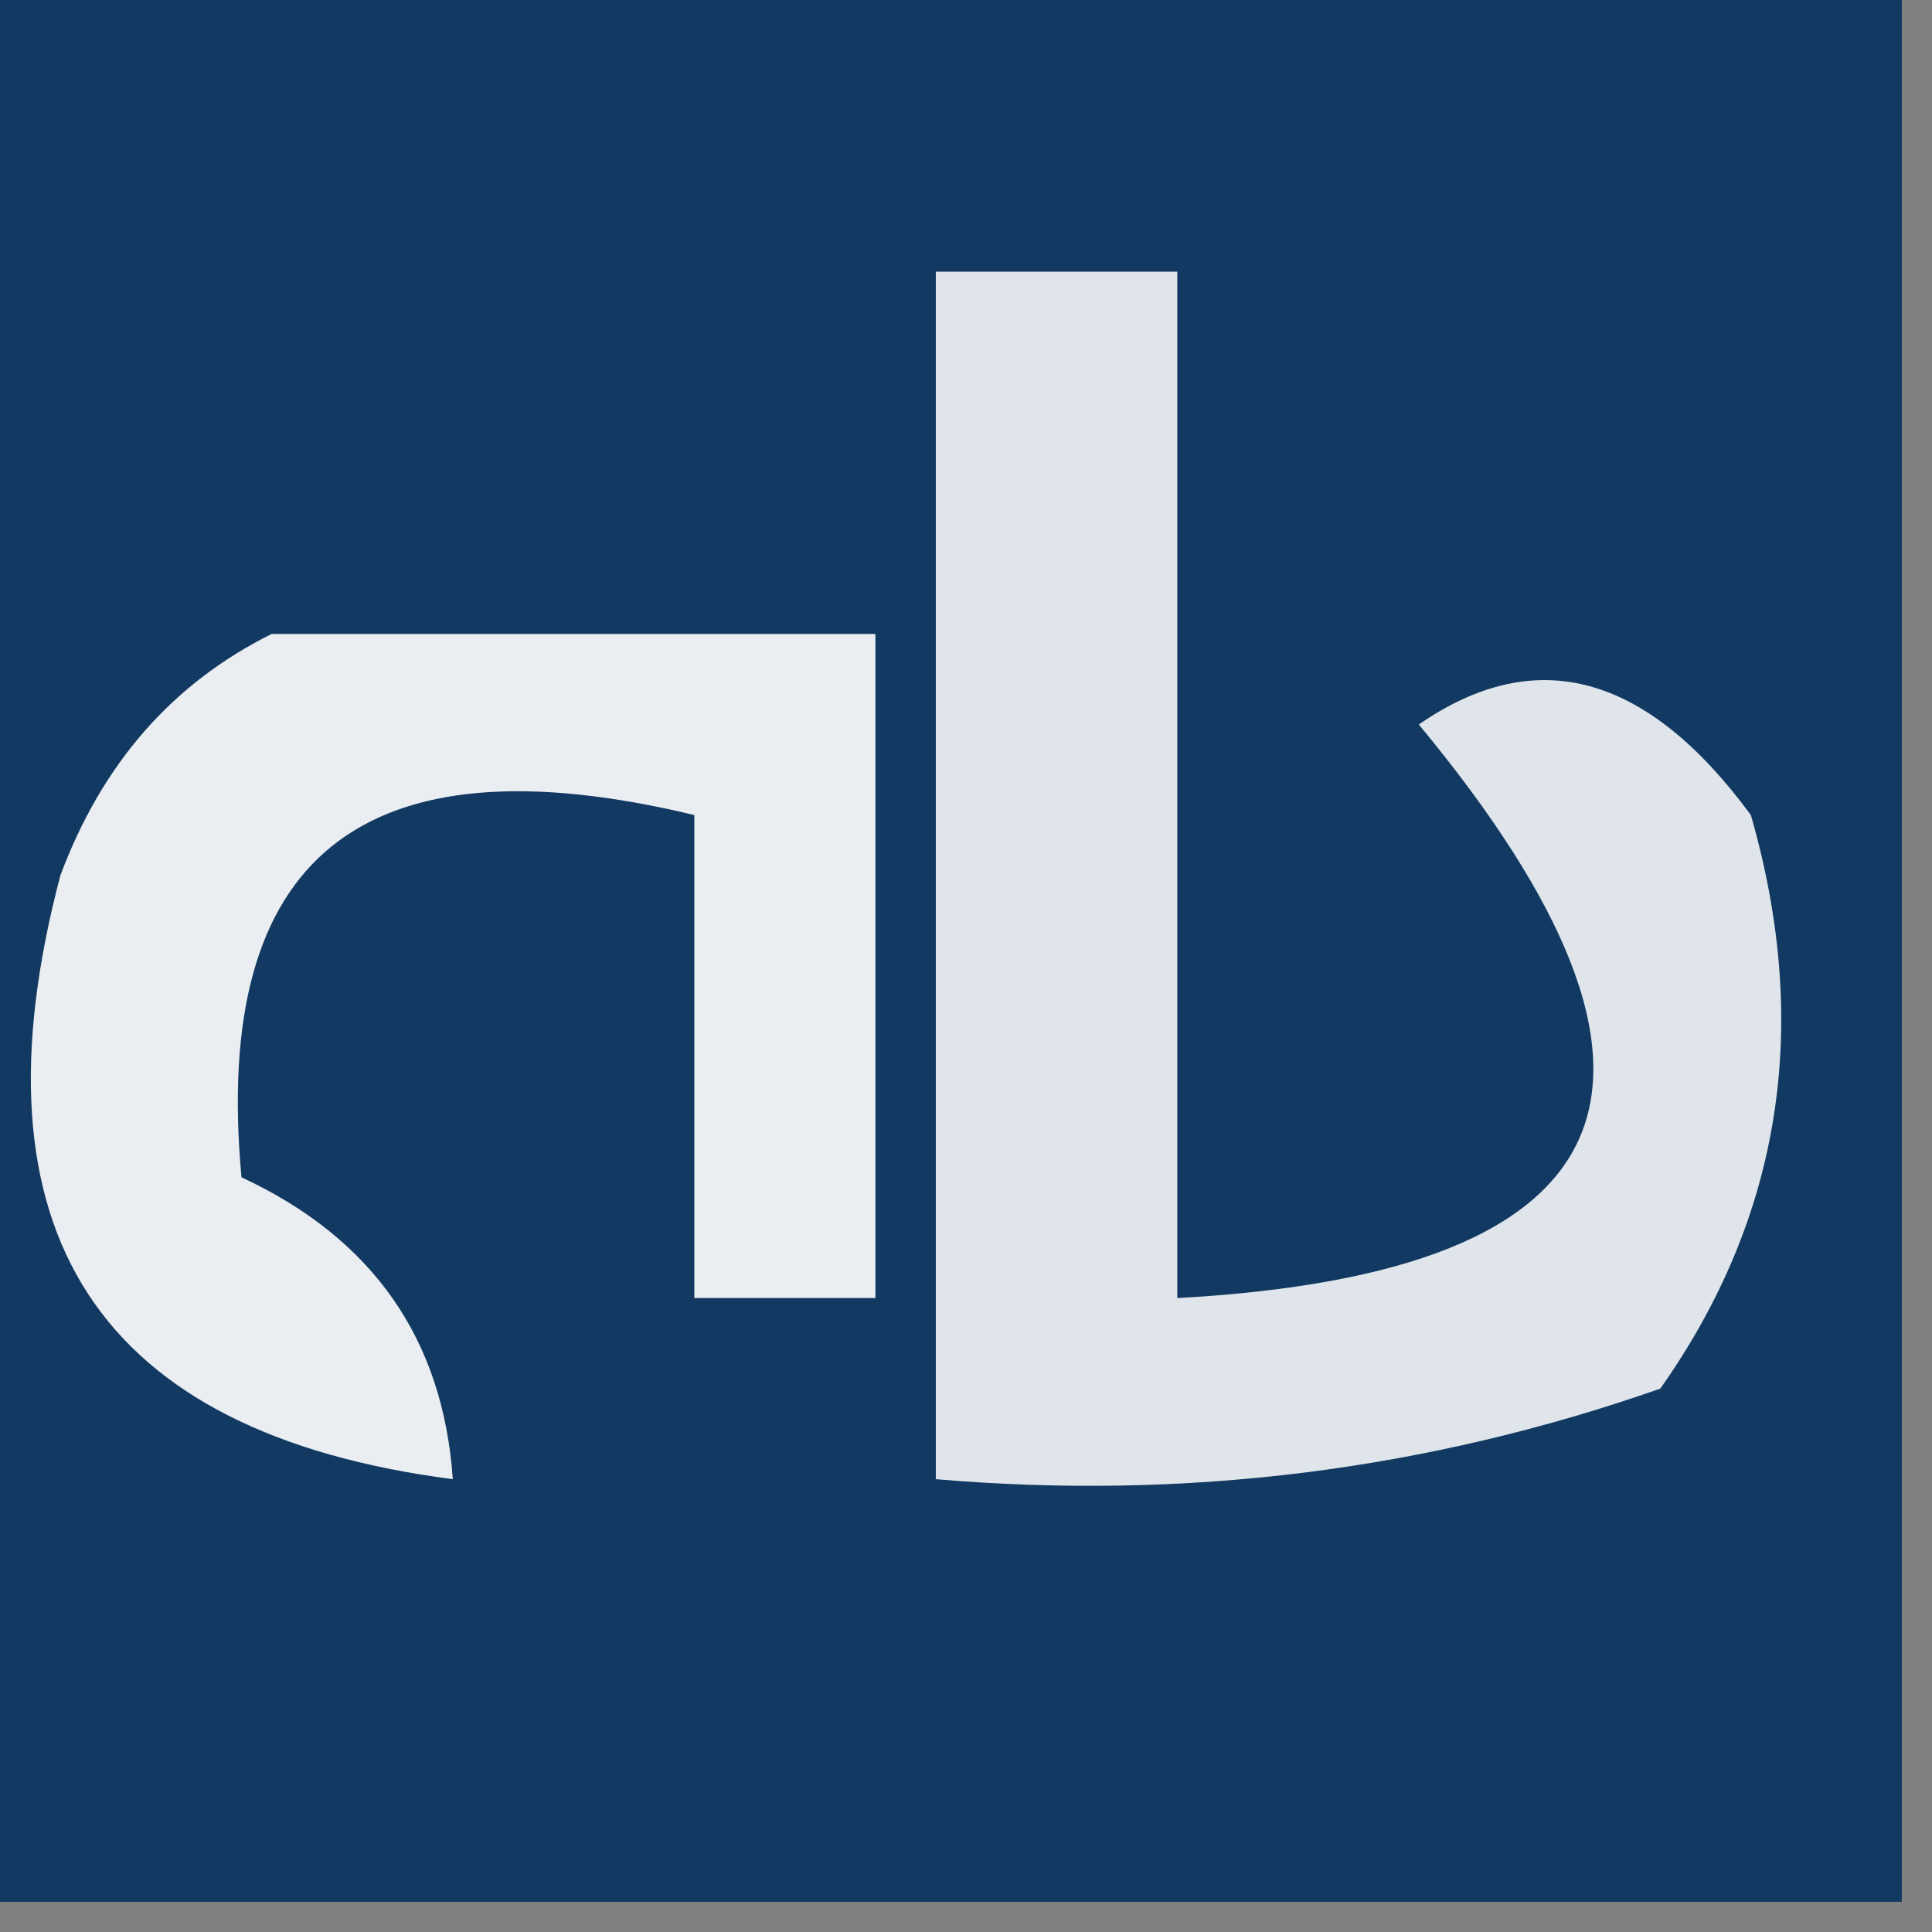 <?xml version="1.0" encoding="UTF-8"?> <svg xmlns="http://www.w3.org/2000/svg" xmlns:xlink="http://www.w3.org/1999/xlink" version="1.1" width="32px" height="32px" style="shape-rendering:geometricPrecision; text-rendering:geometricPrecision; image-rendering:optimizeQuality; fill-rule:evenodd; clip-rule:evenodd"><rect width="100%" height="100%" fill="#808080" stroke="none"/><g><path style="opacity:1" fill="#113961" d="M -0.5,-0.5 C 10.167,-0.5 20.833,-0.5 31.5,-0.5C 31.5,10.167 31.5,20.833 31.5,31.5C 20.833,31.5 10.167,31.5 -0.5,31.5C -0.5,20.833 -0.5,10.167 -0.5,-0.5 Z"></path></g><g><path style="opacity:1" fill="#dfe5ea" d="M 15.5,4.5 C 16.833,4.5 18.167,4.5 19.5,4.5C 19.5,10.167 19.5,15.833 19.5,21.5C 27.069,21.084 28.402,17.917 23.5,12C 25.443,10.655 27.276,11.155 29,13.5C 30.004,16.993 29.504,20.159 27.5,23C 23.637,24.354 19.637,24.854 15.5,24.5C 15.5,17.833 15.5,11.167 15.5,4.5 Z"></path></g><g><path style="opacity:1" fill="#eaedf1" d="M 4.5,10.5 C 7.833,10.5 11.167,10.5 14.5,10.5C 14.5,14.167 14.5,17.833 14.5,21.5C 13.5,21.5 12.5,21.5 11.5,21.5C 11.5,18.833 11.5,16.167 11.5,13.5C 6.007,12.178 3.507,14.178 4,19.5C 6.172,20.509 7.338,22.176 7.5,24.5C 1.608,23.736 -0.559,20.402 1,14.5C 1.69,12.65 2.856,11.316 4.5,10.5 Z"></path></g></svg> 